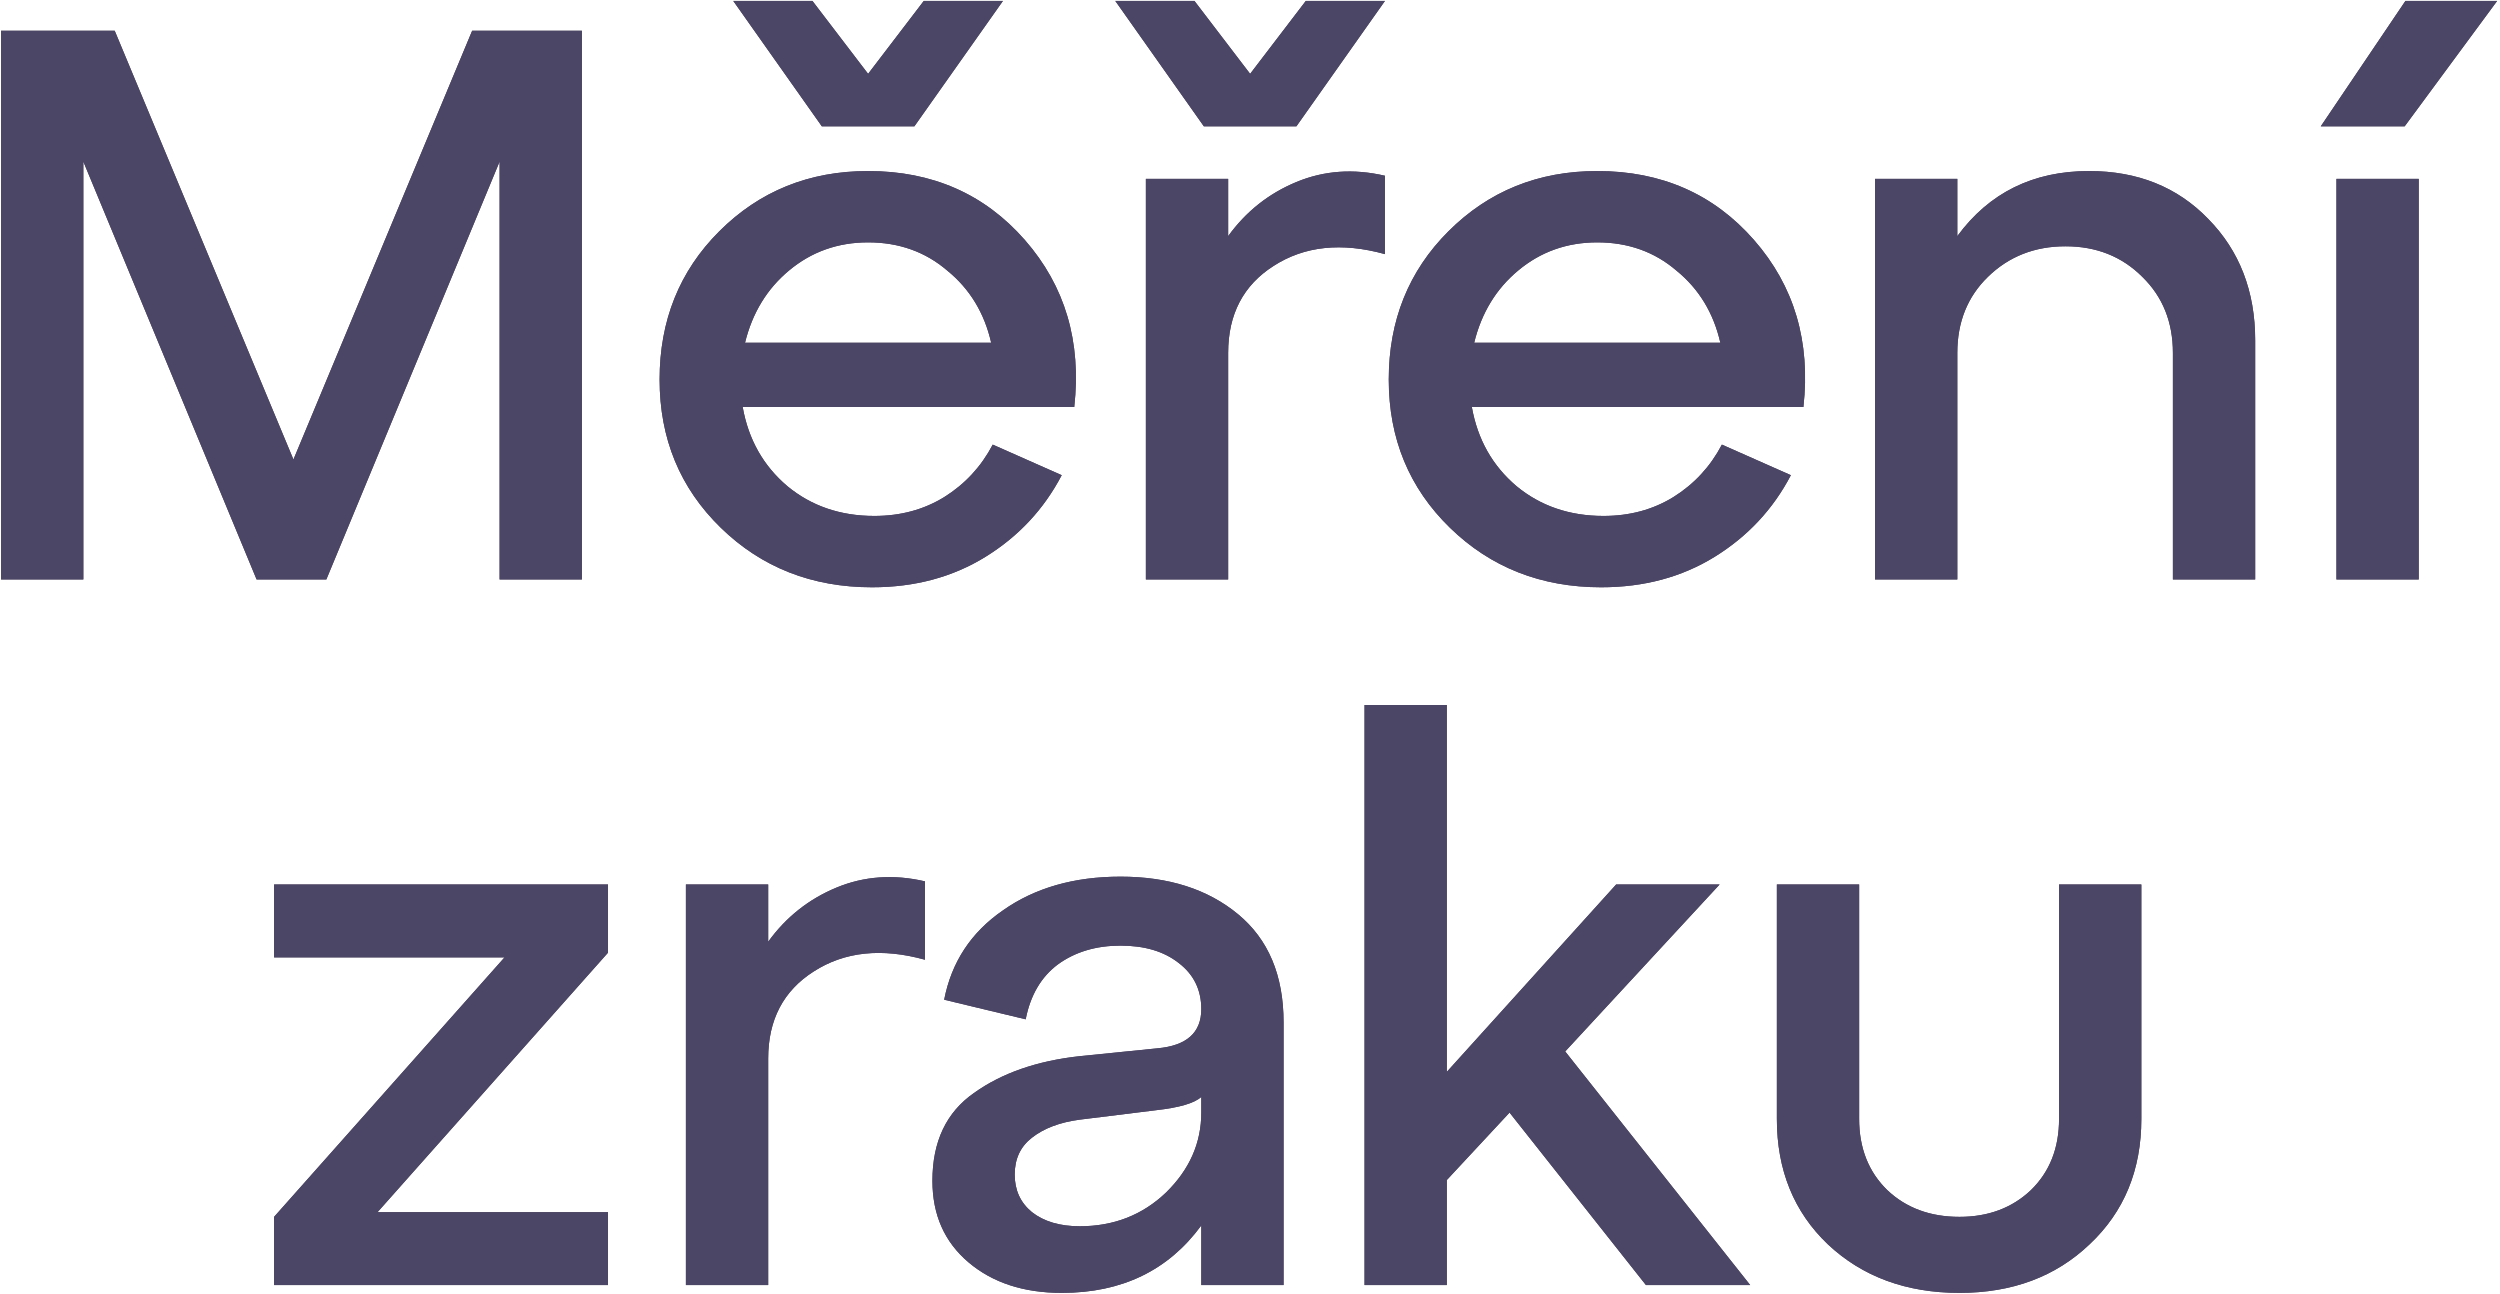 <svg width="535" height="277" viewBox="0 0 535 277" fill="none" xmlns="http://www.w3.org/2000/svg">
<path d="M124.526 6.576V124H106.912V34.59L69.84 124H54.91L17.838 34.59V124H0.224V6.576H24.548L62.795 98.335L101.041 6.576H124.526ZM214.627 0.202L195.671 27.041H175.877L156.921 0.202H173.864L185.774 15.802L197.684 0.202H214.627ZM185.774 36.603C199.529 36.603 210.713 41.524 219.324 51.365C227.935 61.206 231.457 73.116 229.892 87.095H158.934C160.164 94.029 163.351 99.677 168.496 104.038C173.64 108.288 179.847 110.412 187.116 110.412C192.707 110.412 197.684 109.07 202.045 106.386C206.519 103.591 209.986 99.844 212.446 95.147L227.208 101.689C223.405 108.959 217.982 114.774 210.936 119.135C203.891 123.497 195.783 125.677 186.613 125.677C173.752 125.677 162.96 121.428 154.237 112.929C145.514 104.429 141.153 93.861 141.153 81.224C141.153 68.587 145.402 58.019 153.902 49.52C162.513 40.908 173.137 36.603 185.774 36.603ZM185.774 51.868C179.288 51.868 173.64 53.881 168.831 57.907C164.134 61.821 161.003 66.966 159.437 73.34H212.11C210.657 66.966 207.525 61.821 202.716 57.907C198.02 53.881 192.372 51.868 185.774 51.868ZM296.379 0.202L277.424 27.041H257.629L238.674 0.202H255.616L267.526 15.802L279.437 0.202H296.379ZM262.829 38.281V50.526C266.632 45.27 271.496 41.412 277.424 38.952C283.351 36.491 289.669 36.044 296.379 37.609V54.384C287.097 51.812 279.157 52.651 272.559 56.901C266.073 61.038 262.829 67.245 262.829 75.521V124H245.216V38.281H262.829ZM341.813 36.603C355.568 36.603 366.751 41.524 375.363 51.365C383.974 61.206 387.496 73.116 385.931 87.095H314.973C316.203 94.029 319.39 99.677 324.535 104.038C329.679 108.288 335.886 110.412 343.155 110.412C348.746 110.412 353.723 109.07 358.084 106.386C362.558 103.591 366.025 99.844 368.485 95.147L383.247 101.689C379.444 108.959 374.021 114.774 366.975 119.135C359.93 123.497 351.822 125.677 342.652 125.677C329.791 125.677 318.999 121.428 310.276 112.929C301.553 104.429 297.192 93.861 297.192 81.224C297.192 68.587 301.441 58.019 309.941 49.52C318.552 40.908 329.176 36.603 341.813 36.603ZM341.813 51.868C335.327 51.868 329.679 53.881 324.87 57.907C320.173 61.821 317.042 66.966 315.476 73.34H368.149C366.696 66.966 363.564 61.821 358.755 57.907C354.058 53.881 348.411 51.868 341.813 51.868ZM447.05 36.603C457.451 36.603 465.95 40.014 472.548 46.836C479.258 53.657 482.613 62.324 482.613 72.837V124H464.999V75.521C464.999 68.923 462.818 63.499 458.457 59.249C454.096 54.888 448.616 52.707 442.018 52.707C435.42 52.707 429.884 54.888 425.411 59.249C421.049 63.499 418.868 68.923 418.868 75.521V124H401.255V38.281H418.868V50.526C425.69 41.244 435.084 36.603 447.05 36.603ZM514.591 27.041H496.642L514.759 0.202H534.386L514.591 27.041ZM517.611 124H499.997V38.281H517.611V124ZM58.652 189.28H130.113V203.875L80.795 259.399H130.113V275H58.652V260.406L107.97 204.881H58.652V189.28ZM164.395 189.28V201.526C168.197 196.27 173.062 192.412 178.989 189.951C184.916 187.491 191.235 187.044 197.945 188.609V205.384C188.663 202.812 180.723 203.651 174.125 207.901C167.638 212.038 164.395 218.245 164.395 226.521V275H146.782V189.28H164.395ZM239.797 187.603C250.085 187.603 258.473 190.287 264.959 195.655C271.445 201.023 274.688 208.739 274.688 218.804V275H257.075V262.251C250.029 271.869 240.076 276.677 227.216 276.677C219.052 276.677 212.398 274.497 207.254 270.135C202.109 265.774 199.537 259.959 199.537 252.689C199.537 244.302 202.501 238.039 208.428 233.902C214.355 229.652 221.904 227.024 231.074 226.017L247.681 224.34C253.944 223.781 257.075 220.985 257.075 215.953C257.075 211.815 255.453 208.516 252.21 206.055C249.079 203.595 244.941 202.365 239.797 202.365C234.541 202.365 230.067 203.707 226.377 206.391C222.798 209.075 220.506 212.989 219.499 218.133L202.053 213.94C203.619 205.888 207.813 199.513 214.635 194.816C221.456 190.007 229.844 187.603 239.797 187.603ZM231.074 262.419C238.343 262.419 244.494 260.014 249.526 255.206C254.559 250.285 257.075 244.582 257.075 238.095V234.74C255.621 236.082 252.378 237.033 247.345 237.592L231.074 239.605C226.824 240.164 223.413 241.45 220.841 243.463C218.381 245.364 217.151 247.992 217.151 251.347C217.151 254.702 218.381 257.386 220.841 259.399C223.413 261.412 226.824 262.419 231.074 262.419ZM334.952 225.011L374.541 275H352.23L323.042 238.095L309.622 252.522V275H292.009V150.866H309.622V229.372L345.856 189.28H367.999L334.952 225.011ZM380.247 239.437V189.28H397.86V239.437C397.86 245.7 399.873 250.788 403.899 254.702C407.925 258.505 413.07 260.406 419.332 260.406C425.483 260.406 430.571 258.505 434.597 254.702C438.623 250.788 440.636 245.7 440.636 239.437V189.28H458.25V239.437C458.25 250.397 454.56 259.343 447.179 266.277C439.909 273.211 430.627 276.677 419.332 276.677C407.925 276.677 398.531 273.211 391.151 266.277C383.881 259.343 380.247 250.397 380.247 239.437Z" fill="#51465D"/>
<path d="M124.526 6.576V124H106.912V34.59L69.84 124H54.91L17.838 34.59V124H0.224V6.576H24.548L62.795 98.335L101.041 6.576H124.526ZM214.627 0.202L195.671 27.041H175.877L156.921 0.202H173.864L185.774 15.802L197.684 0.202H214.627ZM185.774 36.603C199.529 36.603 210.713 41.524 219.324 51.365C227.935 61.206 231.457 73.116 229.892 87.095H158.934C160.164 94.029 163.351 99.677 168.496 104.038C173.64 108.288 179.847 110.412 187.116 110.412C192.707 110.412 197.684 109.07 202.045 106.386C206.519 103.591 209.986 99.844 212.446 95.147L227.208 101.689C223.405 108.959 217.982 114.774 210.936 119.135C203.891 123.497 195.783 125.677 186.613 125.677C173.752 125.677 162.96 121.428 154.237 112.929C145.514 104.429 141.153 93.861 141.153 81.224C141.153 68.587 145.402 58.019 153.902 49.52C162.513 40.908 173.137 36.603 185.774 36.603ZM185.774 51.868C179.288 51.868 173.64 53.881 168.831 57.907C164.134 61.821 161.003 66.966 159.437 73.34H212.11C210.657 66.966 207.525 61.821 202.716 57.907C198.02 53.881 192.372 51.868 185.774 51.868ZM296.379 0.202L277.424 27.041H257.629L238.674 0.202H255.616L267.526 15.802L279.437 0.202H296.379ZM262.829 38.281V50.526C266.632 45.27 271.496 41.412 277.424 38.952C283.351 36.491 289.669 36.044 296.379 37.609V54.384C287.097 51.812 279.157 52.651 272.559 56.901C266.073 61.038 262.829 67.245 262.829 75.521V124H245.216V38.281H262.829ZM341.813 36.603C355.568 36.603 366.751 41.524 375.363 51.365C383.974 61.206 387.496 73.116 385.931 87.095H314.973C316.203 94.029 319.39 99.677 324.535 104.038C329.679 108.288 335.886 110.412 343.155 110.412C348.746 110.412 353.723 109.07 358.084 106.386C362.558 103.591 366.025 99.844 368.485 95.147L383.247 101.689C379.444 108.959 374.021 114.774 366.975 119.135C359.93 123.497 351.822 125.677 342.652 125.677C329.791 125.677 318.999 121.428 310.276 112.929C301.553 104.429 297.192 93.861 297.192 81.224C297.192 68.587 301.441 58.019 309.941 49.52C318.552 40.908 329.176 36.603 341.813 36.603ZM341.813 51.868C335.327 51.868 329.679 53.881 324.87 57.907C320.173 61.821 317.042 66.966 315.476 73.34H368.149C366.696 66.966 363.564 61.821 358.755 57.907C354.058 53.881 348.411 51.868 341.813 51.868ZM447.05 36.603C457.451 36.603 465.95 40.014 472.548 46.836C479.258 53.657 482.613 62.324 482.613 72.837V124H464.999V75.521C464.999 68.923 462.818 63.499 458.457 59.249C454.096 54.888 448.616 52.707 442.018 52.707C435.42 52.707 429.884 54.888 425.411 59.249C421.049 63.499 418.868 68.923 418.868 75.521V124H401.255V38.281H418.868V50.526C425.69 41.244 435.084 36.603 447.05 36.603ZM514.591 27.041H496.642L514.759 0.202H534.386L514.591 27.041ZM517.611 124H499.997V38.281H517.611V124ZM58.652 189.28H130.113V203.875L80.795 259.399H130.113V275H58.652V260.406L107.97 204.881H58.652V189.28ZM164.395 189.28V201.526C168.197 196.27 173.062 192.412 178.989 189.951C184.916 187.491 191.235 187.044 197.945 188.609V205.384C188.663 202.812 180.723 203.651 174.125 207.901C167.638 212.038 164.395 218.245 164.395 226.521V275H146.782V189.28H164.395ZM239.797 187.603C250.085 187.603 258.473 190.287 264.959 195.655C271.445 201.023 274.688 208.739 274.688 218.804V275H257.075V262.251C250.029 271.869 240.076 276.677 227.216 276.677C219.052 276.677 212.398 274.497 207.254 270.135C202.109 265.774 199.537 259.959 199.537 252.689C199.537 244.302 202.501 238.039 208.428 233.902C214.355 229.652 221.904 227.024 231.074 226.017L247.681 224.34C253.944 223.781 257.075 220.985 257.075 215.953C257.075 211.815 255.453 208.516 252.21 206.055C249.079 203.595 244.941 202.365 239.797 202.365C234.541 202.365 230.067 203.707 226.377 206.391C222.798 209.075 220.506 212.989 219.499 218.133L202.053 213.94C203.619 205.888 207.813 199.513 214.635 194.816C221.456 190.007 229.844 187.603 239.797 187.603ZM231.074 262.419C238.343 262.419 244.494 260.014 249.526 255.206C254.559 250.285 257.075 244.582 257.075 238.095V234.74C255.621 236.082 252.378 237.033 247.345 237.592L231.074 239.605C226.824 240.164 223.413 241.45 220.841 243.463C218.381 245.364 217.151 247.992 217.151 251.347C217.151 254.702 218.381 257.386 220.841 259.399C223.413 261.412 226.824 262.419 231.074 262.419ZM334.952 225.011L374.541 275H352.23L323.042 238.095L309.622 252.522V275H292.009V150.866H309.622V229.372L345.856 189.28H367.999L334.952 225.011ZM380.247 239.437V189.28H397.86V239.437C397.86 245.7 399.873 250.788 403.899 254.702C407.925 258.505 413.07 260.406 419.332 260.406C425.483 260.406 430.571 258.505 434.597 254.702C438.623 250.788 440.636 245.7 440.636 239.437V189.28H458.25V239.437C458.25 250.397 454.56 259.343 447.179 266.277C439.909 273.211 430.627 276.677 419.332 276.677C407.925 276.677 398.531 273.211 391.151 266.277C383.881 259.343 380.247 250.397 380.247 239.437Z" fill="#4C4666"/>
</svg>

